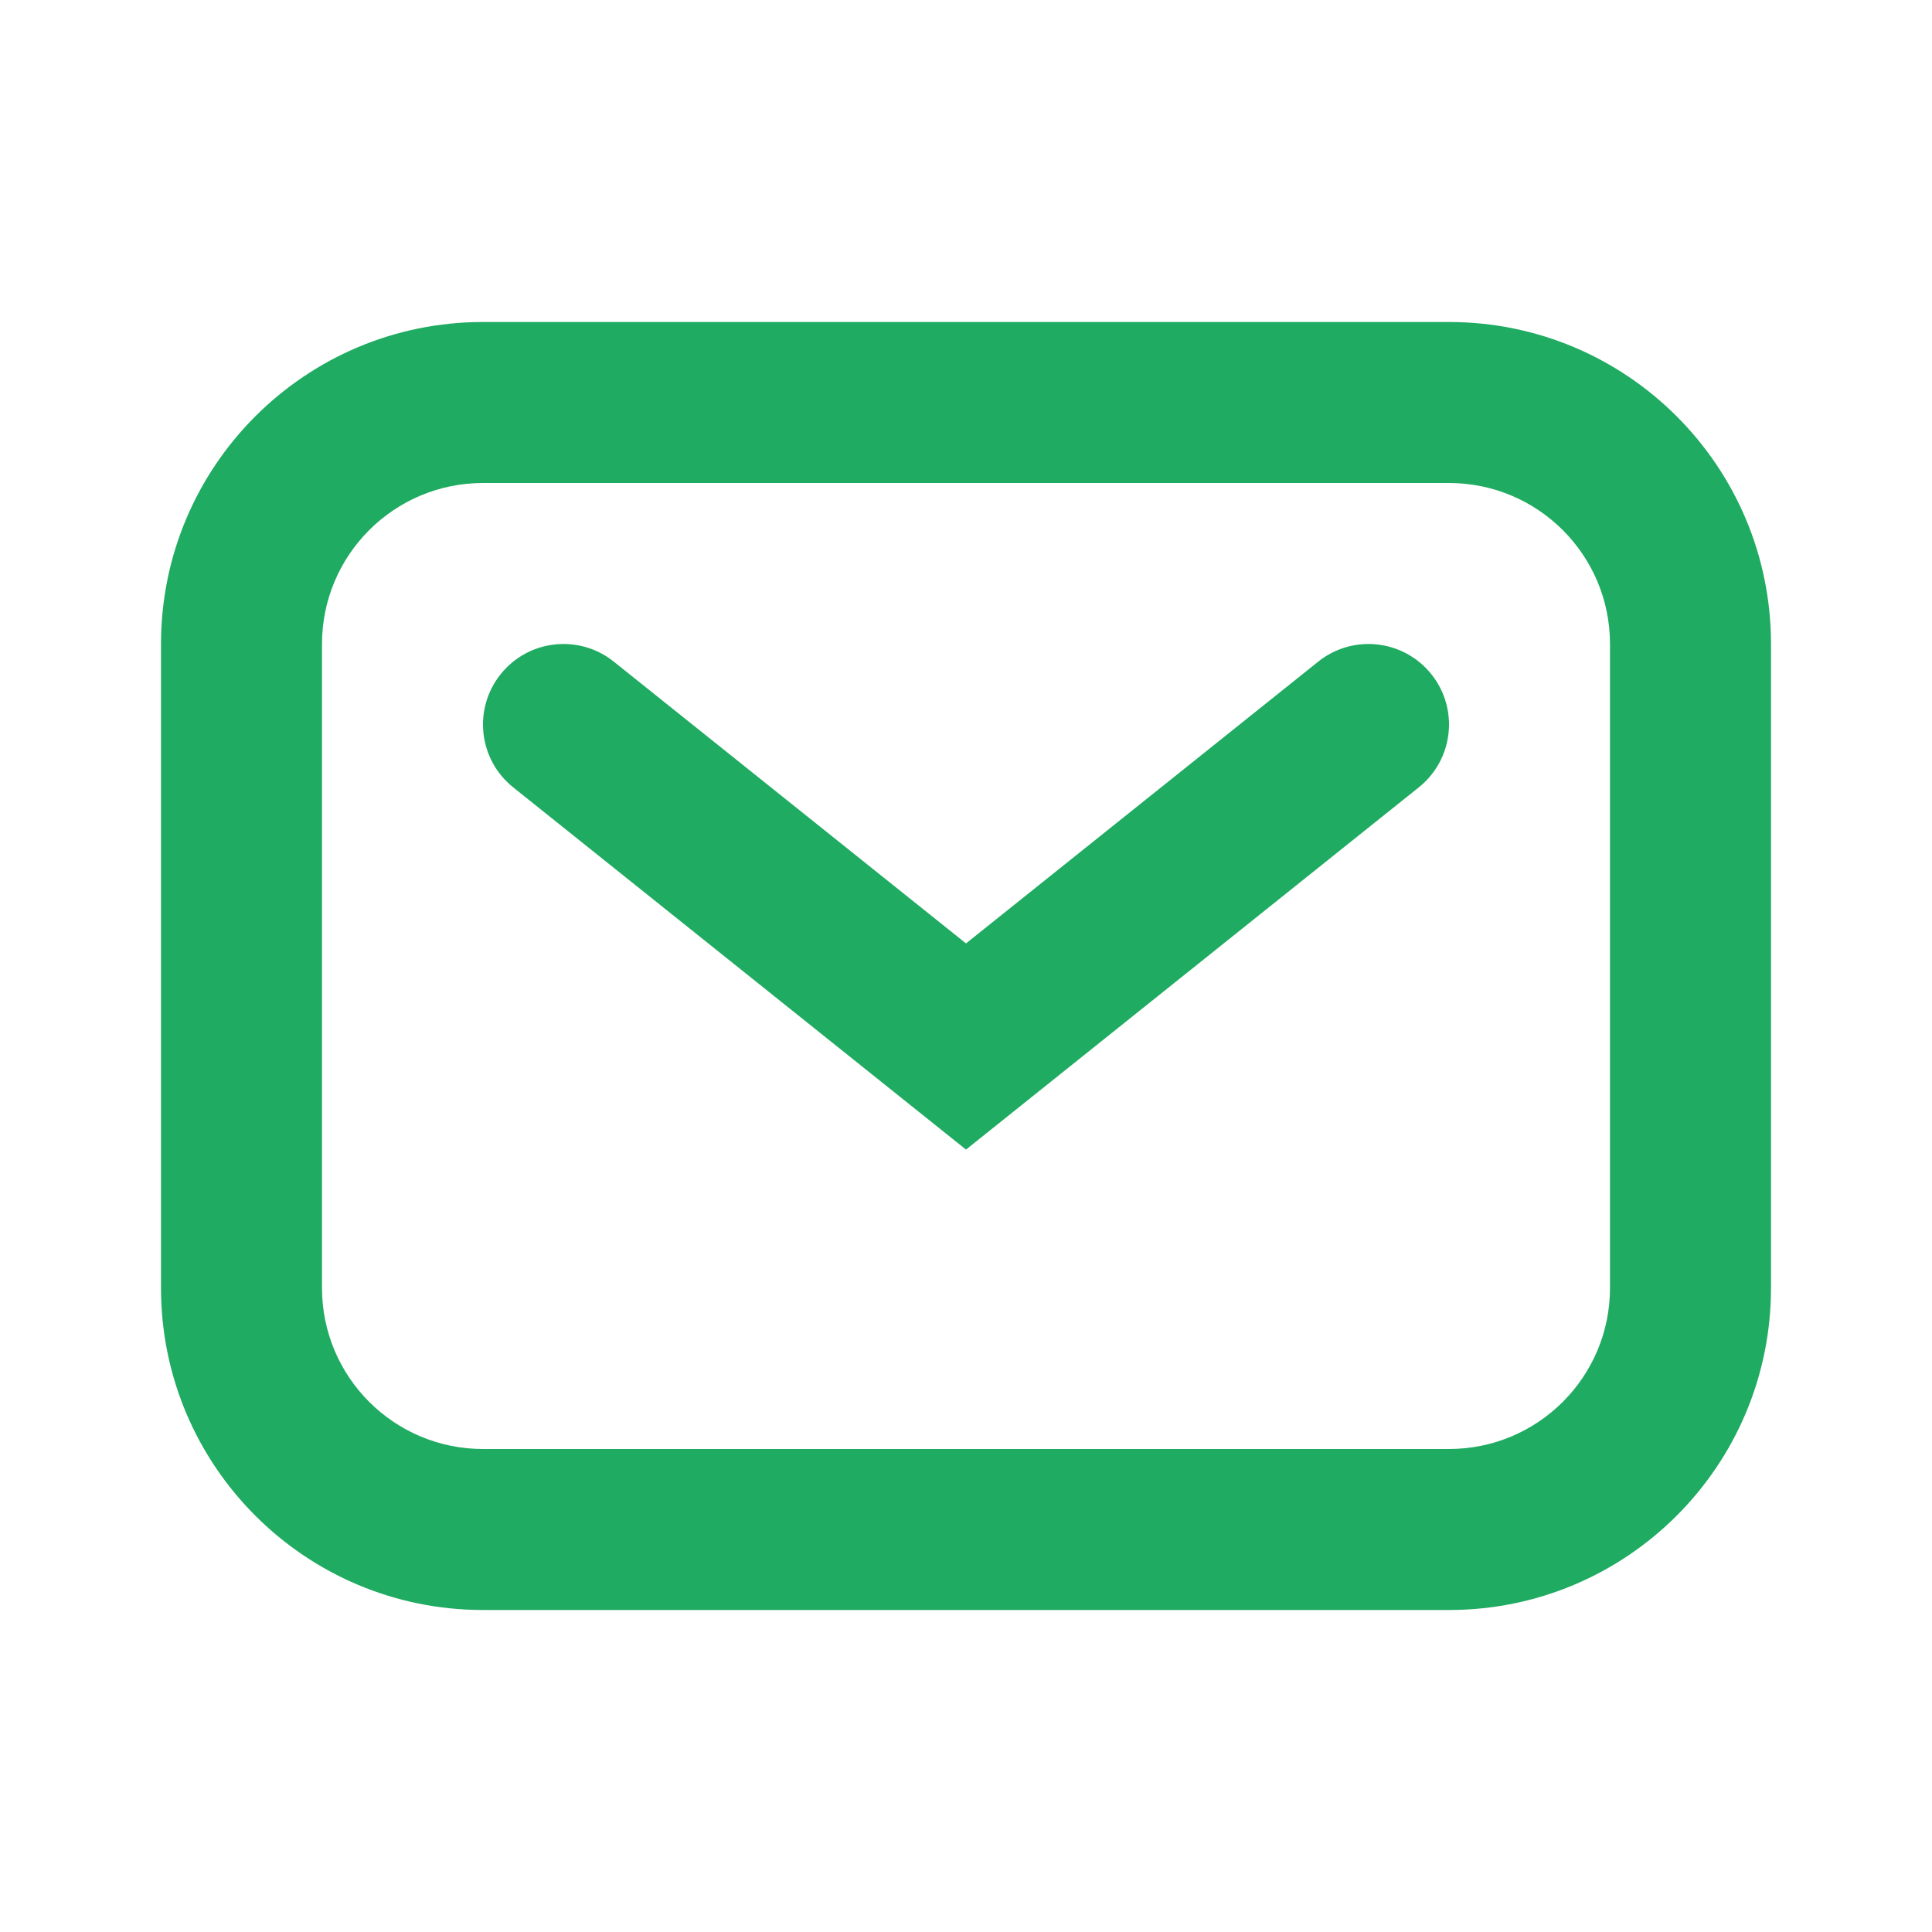 <svg width="48" height="48" viewBox="0 0 48 48" fill="none" xmlns="http://www.w3.org/2000/svg">
<path fill-rule="evenodd" clip-rule="evenodd" d="M4 16C4 11.582 7.582 8 12 8H36C40.418 8 44 11.582 44 16V32C44 36.418 40.418 40 36 40H12C7.582 40 4 36.418 4 32V16ZM12 12C9.791 12 8 13.791 8 16V32C8 34.209 9.791 36 12 36H36C38.209 36 40 34.209 40 32V16C40 13.791 38.209 12 36 12H12Z" fill="#1FAB61"/>
<path fill-rule="evenodd" clip-rule="evenodd" d="M12.438 16.751C13.128 15.888 14.387 15.748 15.249 16.438L24 23.439L32.751 16.438C33.613 15.748 34.872 15.888 35.562 16.751C36.252 17.613 36.112 18.872 35.249 19.562L24 28.561L12.751 19.562C11.888 18.872 11.748 17.613 12.438 16.751Z" fill="#1FAB61"/>
</svg>
